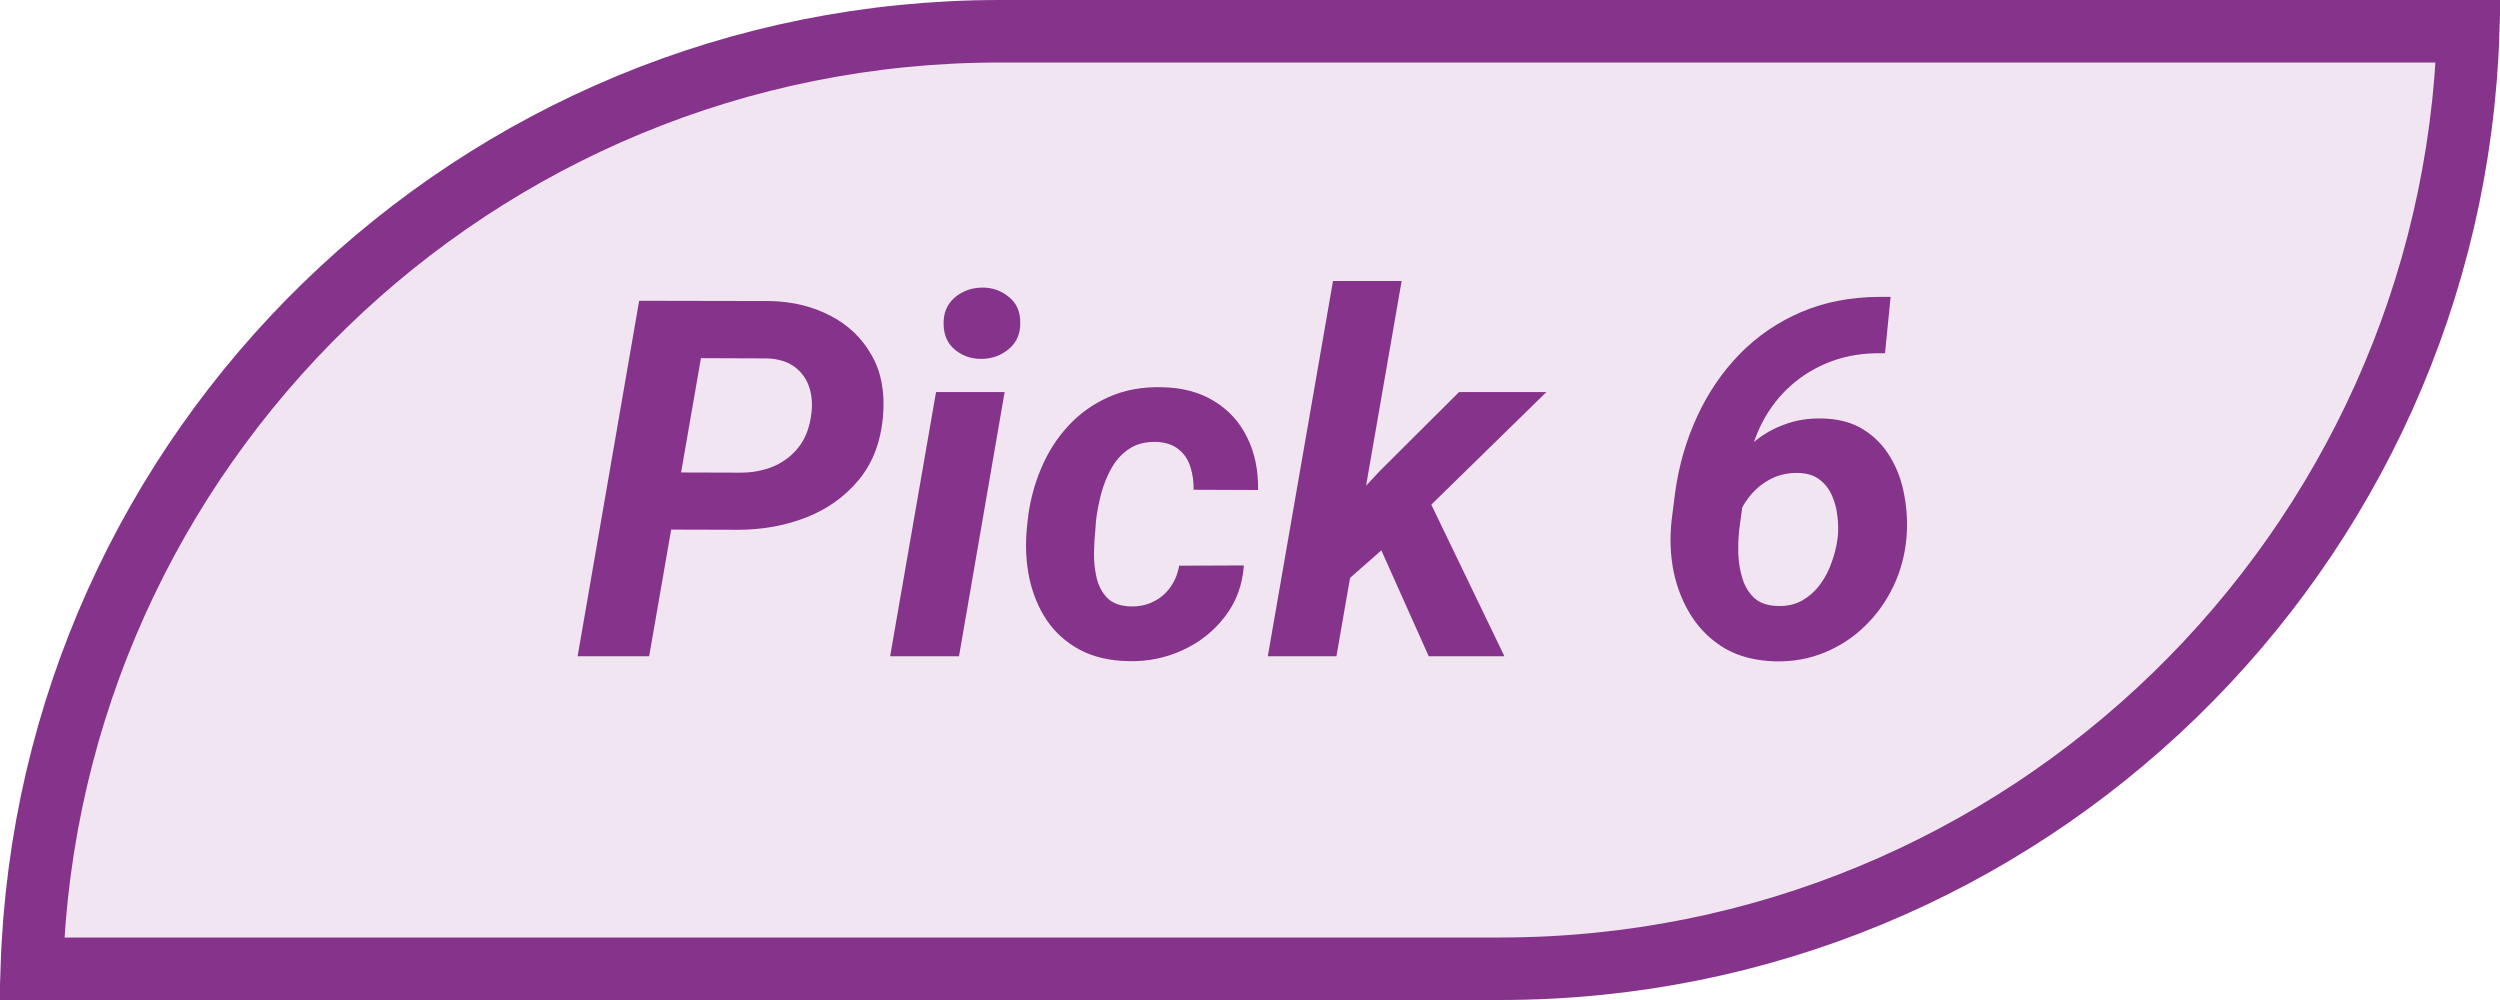 <svg width="80" height="32" viewBox="0 0 80 32" fill="none" xmlns="http://www.w3.org/2000/svg">
<path d="M32 1H78.984C78.456 17.658 64.786 31 48 31H1.016C1.544 14.342 15.214 1 32 1Z" fill="#F1E5F1" stroke="#85338B" stroke-width="2"/>
<path d="M23.617 16.953L20.672 16.945L20.992 15.117L23.695 15.125C24.081 15.125 24.435 15.057 24.758 14.922C25.081 14.781 25.346 14.578 25.555 14.312C25.763 14.047 25.896 13.713 25.953 13.312C26.005 12.974 25.987 12.669 25.898 12.398C25.81 12.128 25.654 11.909 25.43 11.742C25.206 11.575 24.917 11.484 24.562 11.469L22.43 11.461L20.773 21H18.484L20.453 9.625L24.633 9.633C25.357 9.648 26.003 9.805 26.57 10.102C27.138 10.393 27.576 10.81 27.883 11.352C28.195 11.888 28.32 12.537 28.258 13.297C28.19 14.125 27.932 14.81 27.484 15.352C27.037 15.893 26.471 16.297 25.789 16.562C25.112 16.823 24.388 16.953 23.617 16.953ZM32.148 12.547L30.688 21H28.484L29.953 12.547H32.148ZM30.195 10.383C30.185 10.029 30.299 9.745 30.539 9.531C30.784 9.318 31.078 9.208 31.422 9.203C31.75 9.198 32.036 9.297 32.281 9.5C32.526 9.698 32.648 9.966 32.648 10.305C32.659 10.659 32.542 10.943 32.297 11.156C32.052 11.37 31.76 11.479 31.422 11.484C31.094 11.49 30.807 11.393 30.562 11.195C30.323 10.997 30.201 10.727 30.195 10.383ZM36.18 19.406C36.456 19.412 36.7 19.359 36.914 19.25C37.133 19.141 37.312 18.987 37.453 18.789C37.594 18.591 37.688 18.362 37.734 18.102L39.805 18.094C39.758 18.724 39.555 19.271 39.195 19.734C38.841 20.198 38.391 20.555 37.844 20.805C37.302 21.055 36.727 21.172 36.117 21.156C35.508 21.146 34.984 21.023 34.547 20.789C34.115 20.555 33.766 20.242 33.5 19.852C33.234 19.456 33.047 19.005 32.938 18.5C32.833 17.995 32.807 17.463 32.859 16.906L32.883 16.672C32.945 16.088 33.086 15.537 33.305 15.016C33.523 14.49 33.815 14.029 34.18 13.633C34.55 13.232 34.984 12.922 35.484 12.703C35.984 12.479 36.55 12.375 37.18 12.391C37.831 12.401 38.388 12.55 38.852 12.836C39.315 13.117 39.667 13.503 39.906 13.992C40.151 14.482 40.268 15.044 40.258 15.68L38.195 15.672C38.2 15.417 38.167 15.175 38.094 14.945C38.021 14.711 37.896 14.523 37.719 14.383C37.547 14.237 37.312 14.156 37.016 14.141C36.667 14.13 36.375 14.203 36.141 14.359C35.906 14.51 35.716 14.716 35.57 14.977C35.425 15.232 35.312 15.51 35.234 15.812C35.156 16.109 35.102 16.398 35.07 16.68L35.055 16.906C35.029 17.141 35.013 17.401 35.008 17.688C35.003 17.969 35.031 18.24 35.094 18.5C35.156 18.755 35.271 18.969 35.438 19.141C35.609 19.307 35.857 19.396 36.18 19.406ZM44.852 8.992L42.766 21H40.57L42.656 8.992H44.852ZM49.484 12.547L45.195 16.742L42.898 18.758L42.352 17L44.156 15.07L46.688 12.547H49.484ZM45.719 21L43.93 17L45.594 15.719L48.141 21H45.719ZM60.133 9.5H60.5L60.32 11.305H60.219C59.641 11.294 59.109 11.378 58.625 11.555C58.141 11.732 57.708 11.987 57.328 12.32C56.953 12.648 56.643 13.044 56.398 13.508C56.159 13.966 55.997 14.477 55.914 15.039L55.656 16.938C55.63 17.172 55.62 17.43 55.625 17.711C55.635 17.992 55.68 18.26 55.758 18.516C55.836 18.766 55.964 18.974 56.141 19.141C56.323 19.302 56.573 19.385 56.891 19.391C57.182 19.401 57.44 19.344 57.664 19.219C57.893 19.088 58.086 18.917 58.242 18.703C58.404 18.484 58.529 18.245 58.617 17.984C58.711 17.724 58.773 17.466 58.805 17.211C58.831 16.987 58.828 16.755 58.797 16.516C58.771 16.276 58.711 16.052 58.617 15.844C58.523 15.635 58.388 15.466 58.211 15.336C58.034 15.206 57.807 15.138 57.531 15.133C57.198 15.128 56.893 15.2 56.617 15.352C56.341 15.503 56.109 15.708 55.922 15.969C55.734 16.224 55.604 16.51 55.531 16.828L54.914 16.391C54.971 15.958 55.096 15.56 55.289 15.195C55.482 14.825 55.727 14.505 56.023 14.234C56.325 13.958 56.669 13.747 57.055 13.602C57.44 13.45 57.857 13.38 58.305 13.391C58.825 13.401 59.266 13.518 59.625 13.742C59.984 13.966 60.273 14.263 60.492 14.633C60.711 14.997 60.859 15.404 60.938 15.852C61.021 16.294 61.044 16.742 61.008 17.195C60.961 17.747 60.823 18.266 60.594 18.75C60.365 19.234 60.062 19.659 59.688 20.023C59.318 20.388 58.888 20.672 58.398 20.875C57.914 21.078 57.388 21.174 56.82 21.164C56.195 21.148 55.659 21.013 55.211 20.758C54.768 20.497 54.409 20.154 54.133 19.727C53.857 19.294 53.664 18.815 53.555 18.289C53.45 17.758 53.43 17.211 53.492 16.648L53.602 15.773C53.721 14.904 53.956 14.091 54.305 13.336C54.654 12.575 55.107 11.909 55.664 11.336C56.221 10.763 56.875 10.315 57.625 9.992C58.375 9.669 59.211 9.505 60.133 9.5Z" fill="#85338B"/>
</svg>
